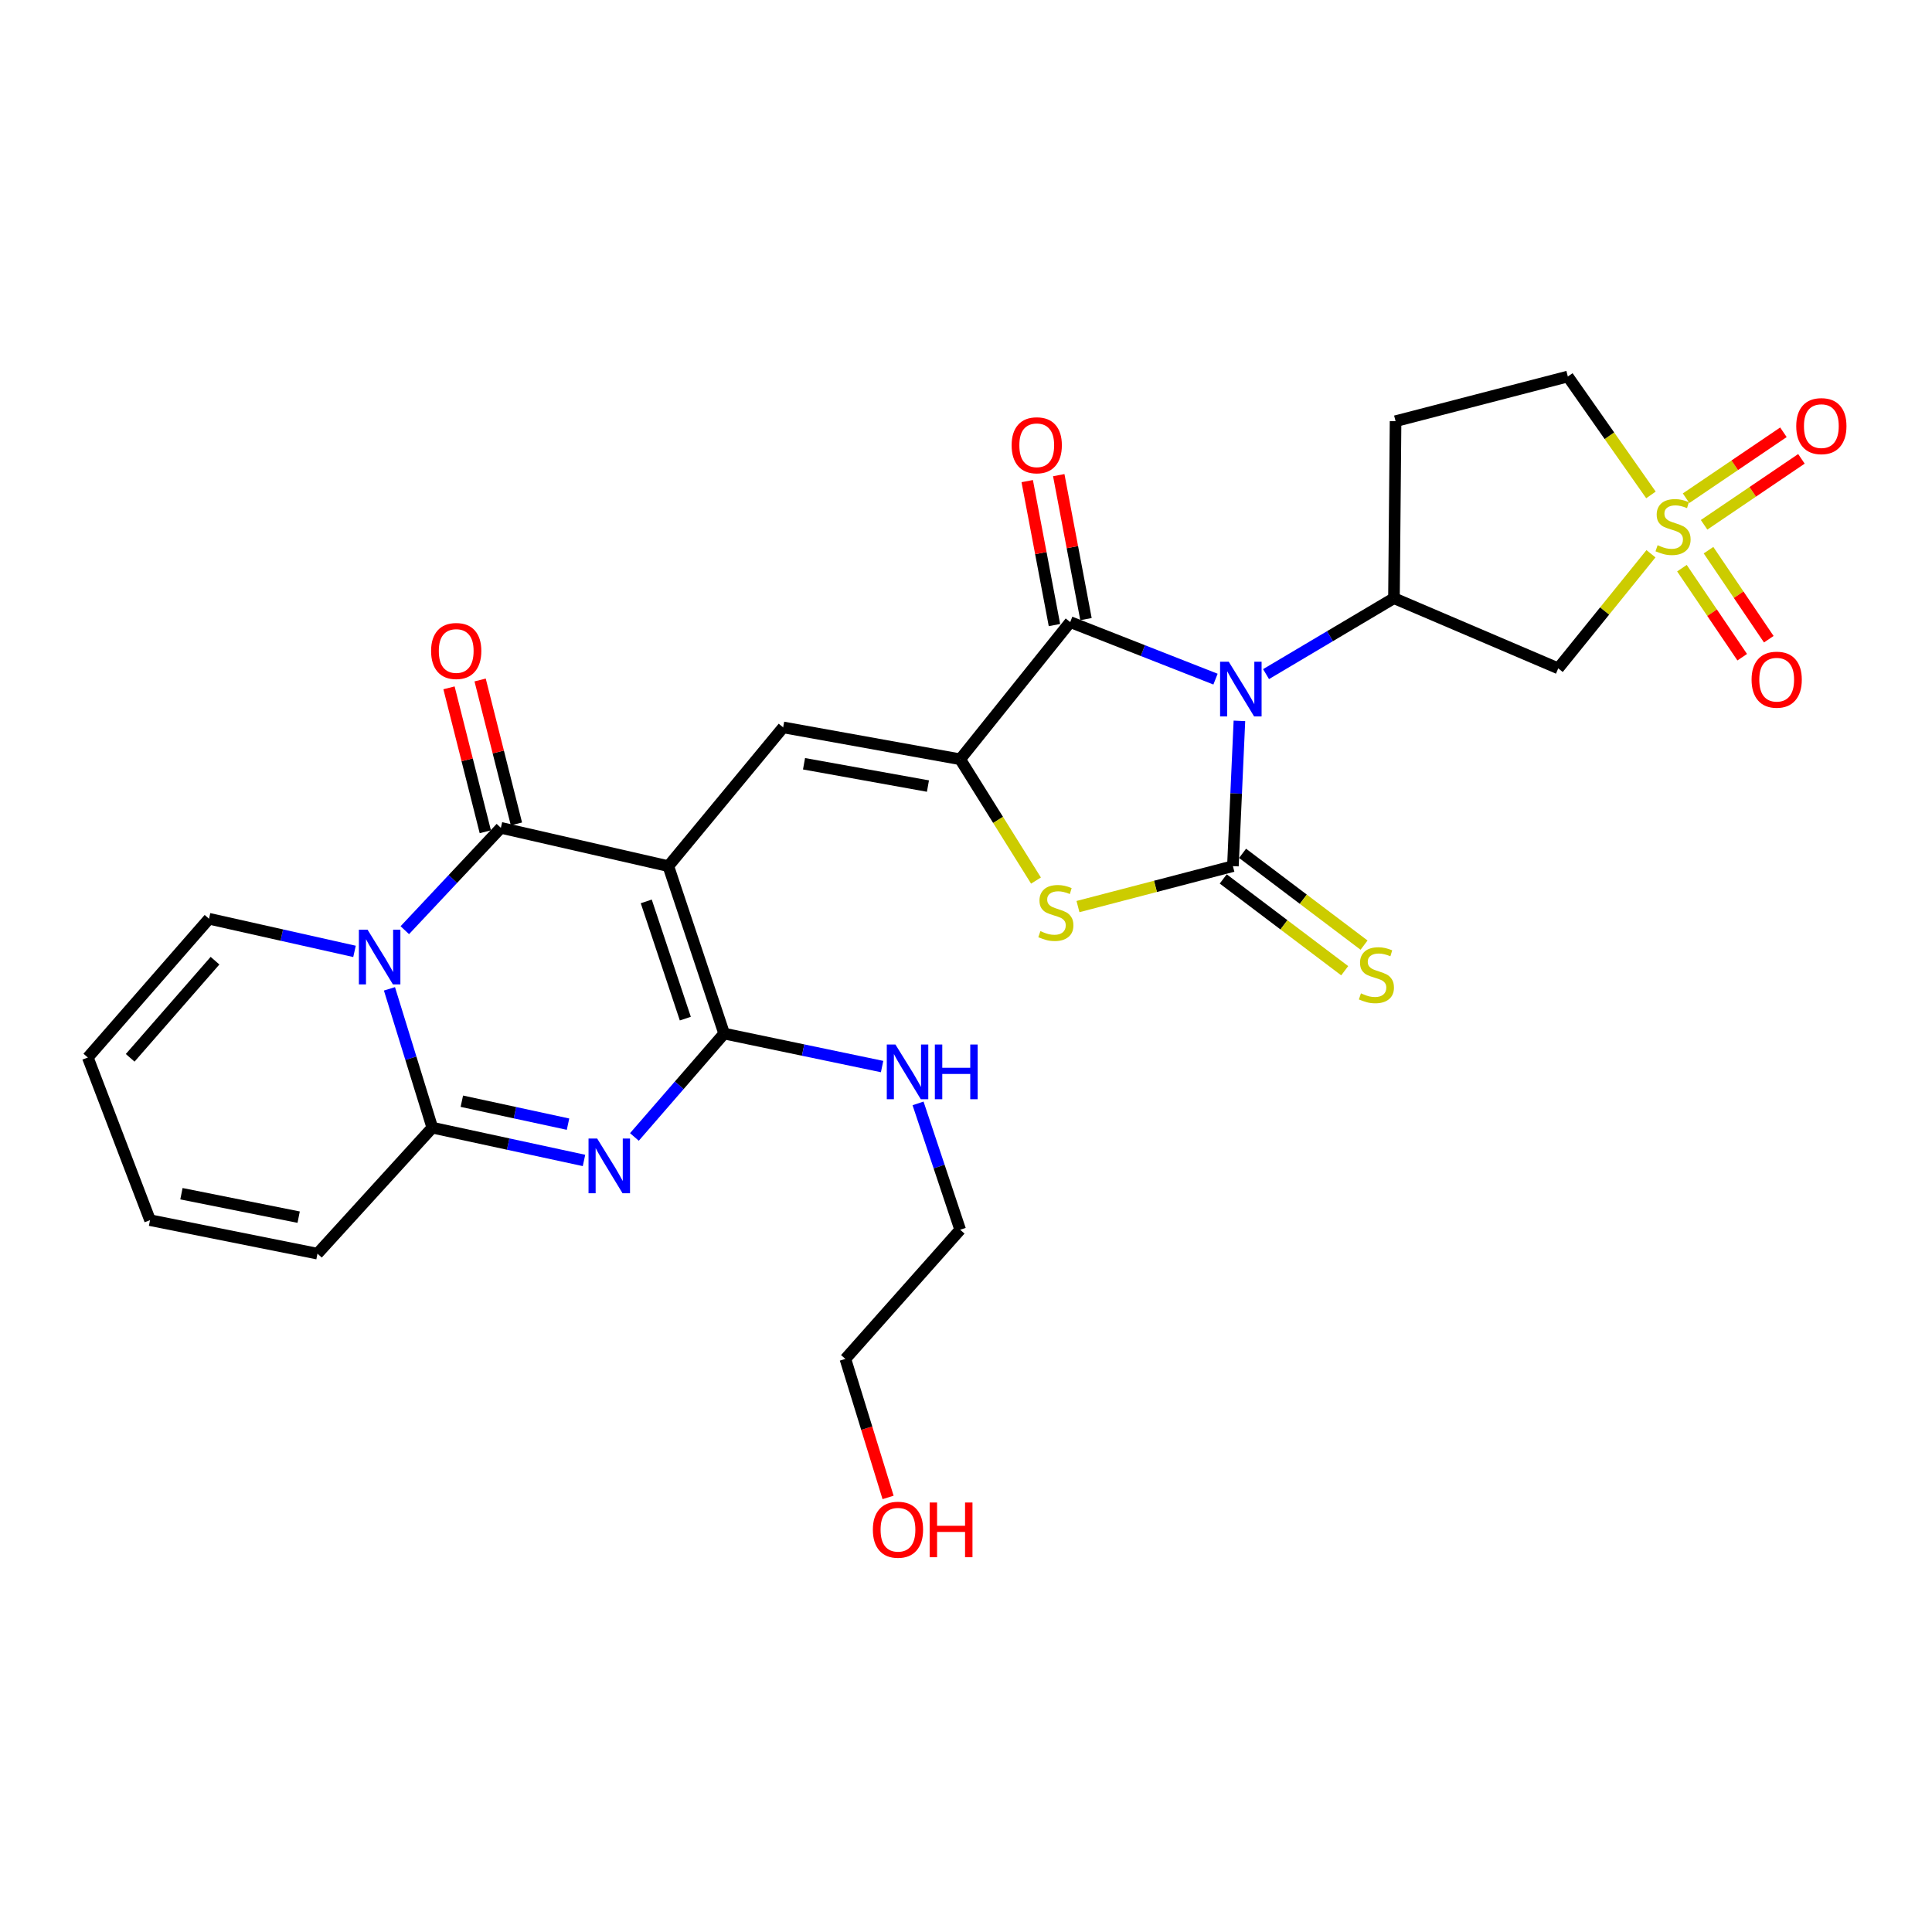 <?xml version='1.0' encoding='iso-8859-1'?>
<svg version='1.1' baseProfile='full'
              xmlns='http://www.w3.org/2000/svg'
                      xmlns:rdkit='http://www.rdkit.org/xml'
                      xmlns:xlink='http://www.w3.org/1999/xlink'
                  xml:space='preserve'
width='1000px' height='1000px' viewBox='0 0 1000 1000'>
<!-- END OF HEADER -->
<rect style='opacity:1.0;fill:#FFFFFF;stroke:none' width='1000' height='1000' x='0' y='0'> </rect>
<path class='bond-1' d='M 641.519,373.117 L 639.834,410.714' style='fill:none;fill-rule:evenodd;stroke:#0000FF;stroke-width:6px;stroke-linecap:butt;stroke-linejoin:miter;stroke-opacity:1' />
<path class='bond-1' d='M 639.834,410.714 L 638.15,448.312' style='fill:none;fill-rule:evenodd;stroke:#000000;stroke-width:6px;stroke-linecap:butt;stroke-linejoin:miter;stroke-opacity:1' />
<path class='bond-8' d='M 629.144,351.516 L 591.542,336.754' style='fill:none;fill-rule:evenodd;stroke:#0000FF;stroke-width:6px;stroke-linecap:butt;stroke-linejoin:miter;stroke-opacity:1' />
<path class='bond-8' d='M 591.542,336.754 L 553.939,321.991' style='fill:none;fill-rule:evenodd;stroke:#000000;stroke-width:6px;stroke-linecap:butt;stroke-linejoin:miter;stroke-opacity:1' />
<path class='bond-12' d='M 655.301,348.921 L 688.406,329.273' style='fill:none;fill-rule:evenodd;stroke:#0000FF;stroke-width:6px;stroke-linecap:butt;stroke-linejoin:miter;stroke-opacity:1' />
<path class='bond-12' d='M 688.406,329.273 L 721.511,309.625' style='fill:none;fill-rule:evenodd;stroke:#000000;stroke-width:6px;stroke-linecap:butt;stroke-linejoin:miter;stroke-opacity:1' />
<path class='bond-0' d='M 345.927,448.312 L 405.359,376.495' style='fill:none;fill-rule:evenodd;stroke:#000000;stroke-width:6px;stroke-linecap:butt;stroke-linejoin:miter;stroke-opacity:1' />
<path class='bond-3' d='M 345.927,448.312 L 259.253,428.489' style='fill:none;fill-rule:evenodd;stroke:#000000;stroke-width:6px;stroke-linecap:butt;stroke-linejoin:miter;stroke-opacity:1' />
<path class='bond-5' d='M 345.927,448.312 L 374.813,534.977' style='fill:none;fill-rule:evenodd;stroke:#000000;stroke-width:6px;stroke-linecap:butt;stroke-linejoin:miter;stroke-opacity:1' />
<path class='bond-5' d='M 334.501,466.564 L 354.721,527.23' style='fill:none;fill-rule:evenodd;stroke:#000000;stroke-width:6px;stroke-linecap:butt;stroke-linejoin:miter;stroke-opacity:1' />
<path class='bond-11' d='M 638.15,448.312 L 598.054,458.778' style='fill:none;fill-rule:evenodd;stroke:#000000;stroke-width:6px;stroke-linecap:butt;stroke-linejoin:miter;stroke-opacity:1' />
<path class='bond-11' d='M 598.054,458.778 L 557.958,469.244' style='fill:none;fill-rule:evenodd;stroke:#CCCC00;stroke-width:6px;stroke-linecap:butt;stroke-linejoin:miter;stroke-opacity:1' />
<path class='bond-14' d='M 633.143,454.939 L 664.579,478.693' style='fill:none;fill-rule:evenodd;stroke:#000000;stroke-width:6px;stroke-linecap:butt;stroke-linejoin:miter;stroke-opacity:1' />
<path class='bond-14' d='M 664.579,478.693 L 696.016,502.447' style='fill:none;fill-rule:evenodd;stroke:#CCCC00;stroke-width:6px;stroke-linecap:butt;stroke-linejoin:miter;stroke-opacity:1' />
<path class='bond-14' d='M 643.157,441.685 L 674.594,465.44' style='fill:none;fill-rule:evenodd;stroke:#000000;stroke-width:6px;stroke-linecap:butt;stroke-linejoin:miter;stroke-opacity:1' />
<path class='bond-14' d='M 674.594,465.44 L 706.03,489.194' style='fill:none;fill-rule:evenodd;stroke:#CCCC00;stroke-width:6px;stroke-linecap:butt;stroke-linejoin:miter;stroke-opacity:1' />
<path class='bond-2' d='M 209.531,481.465 L 234.392,454.977' style='fill:none;fill-rule:evenodd;stroke:#0000FF;stroke-width:6px;stroke-linecap:butt;stroke-linejoin:miter;stroke-opacity:1' />
<path class='bond-2' d='M 234.392,454.977 L 259.253,428.489' style='fill:none;fill-rule:evenodd;stroke:#000000;stroke-width:6px;stroke-linecap:butt;stroke-linejoin:miter;stroke-opacity:1' />
<path class='bond-15' d='M 183.496,492.434 L 145.843,483.99' style='fill:none;fill-rule:evenodd;stroke:#0000FF;stroke-width:6px;stroke-linecap:butt;stroke-linejoin:miter;stroke-opacity:1' />
<path class='bond-15' d='M 145.843,483.99 L 108.19,475.546' style='fill:none;fill-rule:evenodd;stroke:#000000;stroke-width:6px;stroke-linecap:butt;stroke-linejoin:miter;stroke-opacity:1' />
<path class='bond-31' d='M 201.582,511.821 L 212.671,547.749' style='fill:none;fill-rule:evenodd;stroke:#0000FF;stroke-width:6px;stroke-linecap:butt;stroke-linejoin:miter;stroke-opacity:1' />
<path class='bond-31' d='M 212.671,547.749 L 223.76,583.677' style='fill:none;fill-rule:evenodd;stroke:#000000;stroke-width:6px;stroke-linecap:butt;stroke-linejoin:miter;stroke-opacity:1' />
<path class='bond-19' d='M 267.306,426.457 L 257.907,389.208' style='fill:none;fill-rule:evenodd;stroke:#000000;stroke-width:6px;stroke-linecap:butt;stroke-linejoin:miter;stroke-opacity:1' />
<path class='bond-19' d='M 257.907,389.208 L 248.509,351.958' style='fill:none;fill-rule:evenodd;stroke:#FF0000;stroke-width:6px;stroke-linecap:butt;stroke-linejoin:miter;stroke-opacity:1' />
<path class='bond-19' d='M 251.199,430.521 L 241.801,393.272' style='fill:none;fill-rule:evenodd;stroke:#000000;stroke-width:6px;stroke-linecap:butt;stroke-linejoin:miter;stroke-opacity:1' />
<path class='bond-19' d='M 241.801,393.272 L 232.402,356.022' style='fill:none;fill-rule:evenodd;stroke:#FF0000;stroke-width:6px;stroke-linecap:butt;stroke-linejoin:miter;stroke-opacity:1' />
<path class='bond-4' d='M 328.37,588.486 L 351.591,561.732' style='fill:none;fill-rule:evenodd;stroke:#0000FF;stroke-width:6px;stroke-linecap:butt;stroke-linejoin:miter;stroke-opacity:1' />
<path class='bond-4' d='M 351.591,561.732 L 374.813,534.977' style='fill:none;fill-rule:evenodd;stroke:#000000;stroke-width:6px;stroke-linecap:butt;stroke-linejoin:miter;stroke-opacity:1' />
<path class='bond-9' d='M 302.279,600.645 L 263.019,592.161' style='fill:none;fill-rule:evenodd;stroke:#0000FF;stroke-width:6px;stroke-linecap:butt;stroke-linejoin:miter;stroke-opacity:1' />
<path class='bond-9' d='M 263.019,592.161 L 223.76,583.677' style='fill:none;fill-rule:evenodd;stroke:#000000;stroke-width:6px;stroke-linecap:butt;stroke-linejoin:miter;stroke-opacity:1' />
<path class='bond-9' d='M 294.01,581.863 L 266.528,575.924' style='fill:none;fill-rule:evenodd;stroke:#0000FF;stroke-width:6px;stroke-linecap:butt;stroke-linejoin:miter;stroke-opacity:1' />
<path class='bond-9' d='M 266.528,575.924 L 239.046,569.985' style='fill:none;fill-rule:evenodd;stroke:#000000;stroke-width:6px;stroke-linecap:butt;stroke-linejoin:miter;stroke-opacity:1' />
<path class='bond-23' d='M 374.813,534.977 L 415.693,543.514' style='fill:none;fill-rule:evenodd;stroke:#000000;stroke-width:6px;stroke-linecap:butt;stroke-linejoin:miter;stroke-opacity:1' />
<path class='bond-23' d='M 415.693,543.514 L 456.573,552.051' style='fill:none;fill-rule:evenodd;stroke:#0000FF;stroke-width:6px;stroke-linecap:butt;stroke-linejoin:miter;stroke-opacity:1' />
<path class='bond-6' d='M 496.99,392.996 L 553.939,321.991' style='fill:none;fill-rule:evenodd;stroke:#000000;stroke-width:6px;stroke-linecap:butt;stroke-linejoin:miter;stroke-opacity:1' />
<path class='bond-10' d='M 496.99,392.996 L 405.359,376.495' style='fill:none;fill-rule:evenodd;stroke:#000000;stroke-width:6px;stroke-linecap:butt;stroke-linejoin:miter;stroke-opacity:1' />
<path class='bond-10' d='M 480.301,406.869 L 416.16,395.319' style='fill:none;fill-rule:evenodd;stroke:#000000;stroke-width:6px;stroke-linecap:butt;stroke-linejoin:miter;stroke-opacity:1' />
<path class='bond-29' d='M 496.99,392.996 L 516.608,424.386' style='fill:none;fill-rule:evenodd;stroke:#000000;stroke-width:6px;stroke-linecap:butt;stroke-linejoin:miter;stroke-opacity:1' />
<path class='bond-29' d='M 516.608,424.386 L 536.226,455.776' style='fill:none;fill-rule:evenodd;stroke:#CCCC00;stroke-width:6px;stroke-linecap:butt;stroke-linejoin:miter;stroke-opacity:1' />
<path class='bond-7' d='M 854.533,286.623 L 830.538,316.281' style='fill:none;fill-rule:evenodd;stroke:#CCCC00;stroke-width:6px;stroke-linecap:butt;stroke-linejoin:miter;stroke-opacity:1' />
<path class='bond-7' d='M 830.538,316.281 L 806.543,345.94' style='fill:none;fill-rule:evenodd;stroke:#000000;stroke-width:6px;stroke-linecap:butt;stroke-linejoin:miter;stroke-opacity:1' />
<path class='bond-17' d='M 870.569,294.084 L 886.168,317.128' style='fill:none;fill-rule:evenodd;stroke:#CCCC00;stroke-width:6px;stroke-linecap:butt;stroke-linejoin:miter;stroke-opacity:1' />
<path class='bond-17' d='M 886.168,317.128 L 901.767,340.172' style='fill:none;fill-rule:evenodd;stroke:#FF0000;stroke-width:6px;stroke-linecap:butt;stroke-linejoin:miter;stroke-opacity:1' />
<path class='bond-17' d='M 884.325,284.772 L 899.924,307.816' style='fill:none;fill-rule:evenodd;stroke:#CCCC00;stroke-width:6px;stroke-linecap:butt;stroke-linejoin:miter;stroke-opacity:1' />
<path class='bond-17' d='M 899.924,307.816 L 915.523,330.86' style='fill:none;fill-rule:evenodd;stroke:#FF0000;stroke-width:6px;stroke-linecap:butt;stroke-linejoin:miter;stroke-opacity:1' />
<path class='bond-18' d='M 882.032,271.634 L 907.223,254.566' style='fill:none;fill-rule:evenodd;stroke:#CCCC00;stroke-width:6px;stroke-linecap:butt;stroke-linejoin:miter;stroke-opacity:1' />
<path class='bond-18' d='M 907.223,254.566 L 932.414,237.498' style='fill:none;fill-rule:evenodd;stroke:#FF0000;stroke-width:6px;stroke-linecap:butt;stroke-linejoin:miter;stroke-opacity:1' />
<path class='bond-18' d='M 872.714,257.882 L 897.906,240.814' style='fill:none;fill-rule:evenodd;stroke:#CCCC00;stroke-width:6px;stroke-linecap:butt;stroke-linejoin:miter;stroke-opacity:1' />
<path class='bond-18' d='M 897.906,240.814 L 923.097,223.746' style='fill:none;fill-rule:evenodd;stroke:#FF0000;stroke-width:6px;stroke-linecap:butt;stroke-linejoin:miter;stroke-opacity:1' />
<path class='bond-30' d='M 854.525,256.168 L 833.017,225.527' style='fill:none;fill-rule:evenodd;stroke:#CCCC00;stroke-width:6px;stroke-linecap:butt;stroke-linejoin:miter;stroke-opacity:1' />
<path class='bond-30' d='M 833.017,225.527 L 811.508,194.886' style='fill:none;fill-rule:evenodd;stroke:#000000;stroke-width:6px;stroke-linecap:butt;stroke-linejoin:miter;stroke-opacity:1' />
<path class='bond-21' d='M 562.1,320.448 L 555.055,283.192' style='fill:none;fill-rule:evenodd;stroke:#000000;stroke-width:6px;stroke-linecap:butt;stroke-linejoin:miter;stroke-opacity:1' />
<path class='bond-21' d='M 555.055,283.192 L 548.01,245.936' style='fill:none;fill-rule:evenodd;stroke:#FF0000;stroke-width:6px;stroke-linecap:butt;stroke-linejoin:miter;stroke-opacity:1' />
<path class='bond-21' d='M 545.778,323.535 L 538.733,286.279' style='fill:none;fill-rule:evenodd;stroke:#000000;stroke-width:6px;stroke-linecap:butt;stroke-linejoin:miter;stroke-opacity:1' />
<path class='bond-21' d='M 538.733,286.279 L 531.688,249.023' style='fill:none;fill-rule:evenodd;stroke:#FF0000;stroke-width:6px;stroke-linecap:butt;stroke-linejoin:miter;stroke-opacity:1' />
<path class='bond-20' d='M 223.76,583.677 L 164.328,648.886' style='fill:none;fill-rule:evenodd;stroke:#000000;stroke-width:6px;stroke-linecap:butt;stroke-linejoin:miter;stroke-opacity:1' />
<path class='bond-13' d='M 721.511,309.625 L 806.543,345.94' style='fill:none;fill-rule:evenodd;stroke:#000000;stroke-width:6px;stroke-linecap:butt;stroke-linejoin:miter;stroke-opacity:1' />
<path class='bond-16' d='M 721.511,309.625 L 722.342,218.004' style='fill:none;fill-rule:evenodd;stroke:#000000;stroke-width:6px;stroke-linecap:butt;stroke-linejoin:miter;stroke-opacity:1' />
<path class='bond-24' d='M 108.19,475.546 L 45.455,547.371' style='fill:none;fill-rule:evenodd;stroke:#000000;stroke-width:6px;stroke-linecap:butt;stroke-linejoin:miter;stroke-opacity:1' />
<path class='bond-24' d='M 111.291,497.247 L 67.376,547.525' style='fill:none;fill-rule:evenodd;stroke:#000000;stroke-width:6px;stroke-linecap:butt;stroke-linejoin:miter;stroke-opacity:1' />
<path class='bond-22' d='M 722.342,218.004 L 811.508,194.886' style='fill:none;fill-rule:evenodd;stroke:#000000;stroke-width:6px;stroke-linecap:butt;stroke-linejoin:miter;stroke-opacity:1' />
<path class='bond-25' d='M 164.328,648.886 L 77.653,631.554' style='fill:none;fill-rule:evenodd;stroke:#000000;stroke-width:6px;stroke-linecap:butt;stroke-linejoin:miter;stroke-opacity:1' />
<path class='bond-25' d='M 154.584,629.997 L 93.911,617.865' style='fill:none;fill-rule:evenodd;stroke:#000000;stroke-width:6px;stroke-linecap:butt;stroke-linejoin:miter;stroke-opacity:1' />
<path class='bond-27' d='M 475.179,571.114 L 486.084,603.812' style='fill:none;fill-rule:evenodd;stroke:#0000FF;stroke-width:6px;stroke-linecap:butt;stroke-linejoin:miter;stroke-opacity:1' />
<path class='bond-27' d='M 486.084,603.812 L 496.99,636.51' style='fill:none;fill-rule:evenodd;stroke:#000000;stroke-width:6px;stroke-linecap:butt;stroke-linejoin:miter;stroke-opacity:1' />
<path class='bond-32' d='M 45.455,547.371 L 77.653,631.554' style='fill:none;fill-rule:evenodd;stroke:#000000;stroke-width:6px;stroke-linecap:butt;stroke-linejoin:miter;stroke-opacity:1' />
<path class='bond-26' d='M 459.665,775.067 L 448.616,739.219' style='fill:none;fill-rule:evenodd;stroke:#FF0000;stroke-width:6px;stroke-linecap:butt;stroke-linejoin:miter;stroke-opacity:1' />
<path class='bond-26' d='M 448.616,739.219 L 437.567,703.371' style='fill:none;fill-rule:evenodd;stroke:#000000;stroke-width:6px;stroke-linecap:butt;stroke-linejoin:miter;stroke-opacity:1' />
<path class='bond-28' d='M 496.99,636.51 L 437.567,703.371' style='fill:none;fill-rule:evenodd;stroke:#000000;stroke-width:6px;stroke-linecap:butt;stroke-linejoin:miter;stroke-opacity:1' />
<path  class='atom-0' d='M 635.996 342.503
L 645.276 357.503
Q 646.196 358.983, 647.676 361.663
Q 649.156 364.343, 649.236 364.503
L 649.236 342.503
L 652.996 342.503
L 652.996 370.823
L 649.116 370.823
L 639.156 354.423
Q 637.996 352.503, 636.756 350.303
Q 635.556 348.103, 635.196 347.423
L 635.196 370.823
L 631.516 370.823
L 631.516 342.503
L 635.996 342.503
' fill='#0000FF'/>
<path  class='atom-3' d='M 190.238 481.19
L 199.518 496.19
Q 200.438 497.67, 201.918 500.35
Q 203.398 503.03, 203.478 503.19
L 203.478 481.19
L 207.238 481.19
L 207.238 509.51
L 203.358 509.51
L 193.398 493.11
Q 192.238 491.19, 190.998 488.99
Q 189.798 486.79, 189.438 486.11
L 189.438 509.51
L 185.758 509.51
L 185.758 481.19
L 190.238 481.19
' fill='#0000FF'/>
<path  class='atom-5' d='M 309.102 589.312
L 318.382 604.312
Q 319.302 605.792, 320.782 608.472
Q 322.262 611.152, 322.342 611.312
L 322.342 589.312
L 326.102 589.312
L 326.102 617.632
L 322.222 617.632
L 312.262 601.232
Q 311.102 599.312, 309.862 597.112
Q 308.662 594.912, 308.302 594.232
L 308.302 617.632
L 304.622 617.632
L 304.622 589.312
L 309.102 589.312
' fill='#0000FF'/>
<path  class='atom-8' d='M 857.975 282.2
Q 858.295 282.32, 859.615 282.88
Q 860.935 283.44, 862.375 283.8
Q 863.855 284.12, 865.295 284.12
Q 867.975 284.12, 869.535 282.84
Q 871.095 281.52, 871.095 279.24
Q 871.095 277.68, 870.295 276.72
Q 869.535 275.76, 868.335 275.24
Q 867.135 274.72, 865.135 274.12
Q 862.615 273.36, 861.095 272.64
Q 859.615 271.92, 858.535 270.4
Q 857.495 268.88, 857.495 266.32
Q 857.495 262.76, 859.895 260.56
Q 862.335 258.36, 867.135 258.36
Q 870.415 258.36, 874.135 259.92
L 873.215 263
Q 869.815 261.6, 867.255 261.6
Q 864.495 261.6, 862.975 262.76
Q 861.455 263.88, 861.495 265.84
Q 861.495 267.36, 862.255 268.28
Q 863.055 269.2, 864.175 269.72
Q 865.335 270.24, 867.255 270.84
Q 869.815 271.64, 871.335 272.44
Q 872.855 273.24, 873.935 274.88
Q 875.055 276.48, 875.055 279.24
Q 875.055 283.16, 872.415 285.28
Q 869.815 287.36, 865.455 287.36
Q 862.935 287.36, 861.015 286.8
Q 859.135 286.28, 856.895 285.36
L 857.975 282.2
' fill='#CCCC00'/>
<path  class='atom-12' d='M 538.51 481.952
Q 538.83 482.072, 540.15 482.632
Q 541.47 483.192, 542.91 483.552
Q 544.39 483.872, 545.83 483.872
Q 548.51 483.872, 550.07 482.592
Q 551.63 481.272, 551.63 478.992
Q 551.63 477.432, 550.83 476.472
Q 550.07 475.512, 548.87 474.992
Q 547.67 474.472, 545.67 473.872
Q 543.15 473.112, 541.63 472.392
Q 540.15 471.672, 539.07 470.152
Q 538.03 468.632, 538.03 466.072
Q 538.03 462.512, 540.43 460.312
Q 542.87 458.112, 547.67 458.112
Q 550.95 458.112, 554.67 459.672
L 553.75 462.752
Q 550.35 461.352, 547.79 461.352
Q 545.03 461.352, 543.51 462.512
Q 541.99 463.632, 542.03 465.592
Q 542.03 467.112, 542.79 468.032
Q 543.59 468.952, 544.71 469.472
Q 545.87 469.992, 547.79 470.592
Q 550.35 471.392, 551.87 472.192
Q 553.39 472.992, 554.47 474.632
Q 555.59 476.232, 555.59 478.992
Q 555.59 482.912, 552.95 485.032
Q 550.35 487.112, 545.99 487.112
Q 543.47 487.112, 541.55 486.552
Q 539.67 486.032, 537.43 485.112
L 538.51 481.952
' fill='#CCCC00'/>
<path  class='atom-15' d='M 704.43 514.16
Q 704.75 514.28, 706.07 514.84
Q 707.39 515.4, 708.83 515.76
Q 710.31 516.08, 711.75 516.08
Q 714.43 516.08, 715.99 514.8
Q 717.55 513.48, 717.55 511.2
Q 717.55 509.64, 716.75 508.68
Q 715.99 507.72, 714.79 507.2
Q 713.59 506.68, 711.59 506.08
Q 709.07 505.32, 707.55 504.6
Q 706.07 503.88, 704.99 502.36
Q 703.95 500.84, 703.95 498.28
Q 703.95 494.72, 706.35 492.52
Q 708.79 490.32, 713.59 490.32
Q 716.87 490.32, 720.59 491.88
L 719.67 494.96
Q 716.27 493.56, 713.71 493.56
Q 710.95 493.56, 709.43 494.72
Q 707.91 495.84, 707.95 497.8
Q 707.95 499.32, 708.71 500.24
Q 709.51 501.16, 710.63 501.68
Q 711.79 502.2, 713.71 502.8
Q 716.27 503.6, 717.79 504.4
Q 719.31 505.2, 720.39 506.84
Q 721.51 508.44, 721.51 511.2
Q 721.51 515.12, 718.87 517.24
Q 716.27 519.32, 711.91 519.32
Q 709.39 519.32, 707.47 518.76
Q 705.59 518.24, 703.35 517.32
L 704.43 514.16
' fill='#CCCC00'/>
<path  class='atom-18' d='M 906.612 351.797
Q 906.612 344.997, 909.972 341.197
Q 913.332 337.397, 919.612 337.397
Q 925.892 337.397, 929.252 341.197
Q 932.612 344.997, 932.612 351.797
Q 932.612 358.677, 929.212 362.597
Q 925.812 366.477, 919.612 366.477
Q 913.372 366.477, 909.972 362.597
Q 906.612 358.717, 906.612 351.797
M 919.612 363.277
Q 923.932 363.277, 926.252 360.397
Q 928.612 357.477, 928.612 351.797
Q 928.612 346.237, 926.252 343.437
Q 923.932 340.597, 919.612 340.597
Q 915.292 340.597, 912.932 343.397
Q 910.612 346.197, 910.612 351.797
Q 910.612 357.517, 912.932 360.397
Q 915.292 363.277, 919.612 363.277
' fill='#FF0000'/>
<path  class='atom-19' d='M 929.729 220.557
Q 929.729 213.757, 933.089 209.957
Q 936.449 206.157, 942.729 206.157
Q 949.009 206.157, 952.369 209.957
Q 955.729 213.757, 955.729 220.557
Q 955.729 227.437, 952.329 231.357
Q 948.929 235.237, 942.729 235.237
Q 936.489 235.237, 933.089 231.357
Q 929.729 227.477, 929.729 220.557
M 942.729 232.037
Q 947.049 232.037, 949.369 229.157
Q 951.729 226.237, 951.729 220.557
Q 951.729 214.997, 949.369 212.197
Q 947.049 209.357, 942.729 209.357
Q 938.409 209.357, 936.049 212.157
Q 933.729 214.957, 933.729 220.557
Q 933.729 226.277, 936.049 229.157
Q 938.409 232.037, 942.729 232.037
' fill='#FF0000'/>
<path  class='atom-20' d='M 223.135 336.948
Q 223.135 330.148, 226.495 326.348
Q 229.855 322.548, 236.135 322.548
Q 242.415 322.548, 245.775 326.348
Q 249.135 330.148, 249.135 336.948
Q 249.135 343.828, 245.735 347.748
Q 242.335 351.628, 236.135 351.628
Q 229.895 351.628, 226.495 347.748
Q 223.135 343.868, 223.135 336.948
M 236.135 348.428
Q 240.455 348.428, 242.775 345.548
Q 245.135 342.628, 245.135 336.948
Q 245.135 331.388, 242.775 328.588
Q 240.455 325.748, 236.135 325.748
Q 231.815 325.748, 229.455 328.548
Q 227.135 331.348, 227.135 336.948
Q 227.135 342.668, 229.455 345.548
Q 231.815 348.428, 236.135 348.428
' fill='#FF0000'/>
<path  class='atom-22' d='M 523.617 230.469
Q 523.617 223.669, 526.977 219.869
Q 530.337 216.069, 536.617 216.069
Q 542.897 216.069, 546.257 219.869
Q 549.617 223.669, 549.617 230.469
Q 549.617 237.349, 546.217 241.269
Q 542.817 245.149, 536.617 245.149
Q 530.377 245.149, 526.977 241.269
Q 523.617 237.389, 523.617 230.469
M 536.617 241.949
Q 540.937 241.949, 543.257 239.069
Q 545.617 236.149, 545.617 230.469
Q 545.617 224.909, 543.257 222.109
Q 540.937 219.269, 536.617 219.269
Q 532.297 219.269, 529.937 222.069
Q 527.617 224.869, 527.617 230.469
Q 527.617 236.189, 529.937 239.069
Q 532.297 241.949, 536.617 241.949
' fill='#FF0000'/>
<path  class='atom-24' d='M 463.478 540.64
L 472.758 555.64
Q 473.678 557.12, 475.158 559.8
Q 476.638 562.48, 476.718 562.64
L 476.718 540.64
L 480.478 540.64
L 480.478 568.96
L 476.598 568.96
L 466.638 552.56
Q 465.478 550.64, 464.238 548.44
Q 463.038 546.24, 462.678 545.56
L 462.678 568.96
L 458.998 568.96
L 458.998 540.64
L 463.478 540.64
' fill='#0000FF'/>
<path  class='atom-24' d='M 483.878 540.64
L 487.718 540.64
L 487.718 552.68
L 502.198 552.68
L 502.198 540.64
L 506.038 540.64
L 506.038 568.96
L 502.198 568.96
L 502.198 555.88
L 487.718 555.88
L 487.718 568.96
L 483.878 568.96
L 483.878 540.64
' fill='#0000FF'/>
<path  class='atom-27' d='M 451.791 791.778
Q 451.791 784.978, 455.151 781.178
Q 458.511 777.378, 464.791 777.378
Q 471.071 777.378, 474.431 781.178
Q 477.791 784.978, 477.791 791.778
Q 477.791 798.658, 474.391 802.578
Q 470.991 806.458, 464.791 806.458
Q 458.551 806.458, 455.151 802.578
Q 451.791 798.698, 451.791 791.778
M 464.791 803.258
Q 469.111 803.258, 471.431 800.378
Q 473.791 797.458, 473.791 791.778
Q 473.791 786.218, 471.431 783.418
Q 469.111 780.578, 464.791 780.578
Q 460.471 780.578, 458.111 783.378
Q 455.791 786.178, 455.791 791.778
Q 455.791 797.498, 458.111 800.378
Q 460.471 803.258, 464.791 803.258
' fill='#FF0000'/>
<path  class='atom-27' d='M 481.191 777.698
L 485.031 777.698
L 485.031 789.738
L 499.511 789.738
L 499.511 777.698
L 503.351 777.698
L 503.351 806.018
L 499.511 806.018
L 499.511 792.938
L 485.031 792.938
L 485.031 806.018
L 481.191 806.018
L 481.191 777.698
' fill='#FF0000'/>
</svg>
